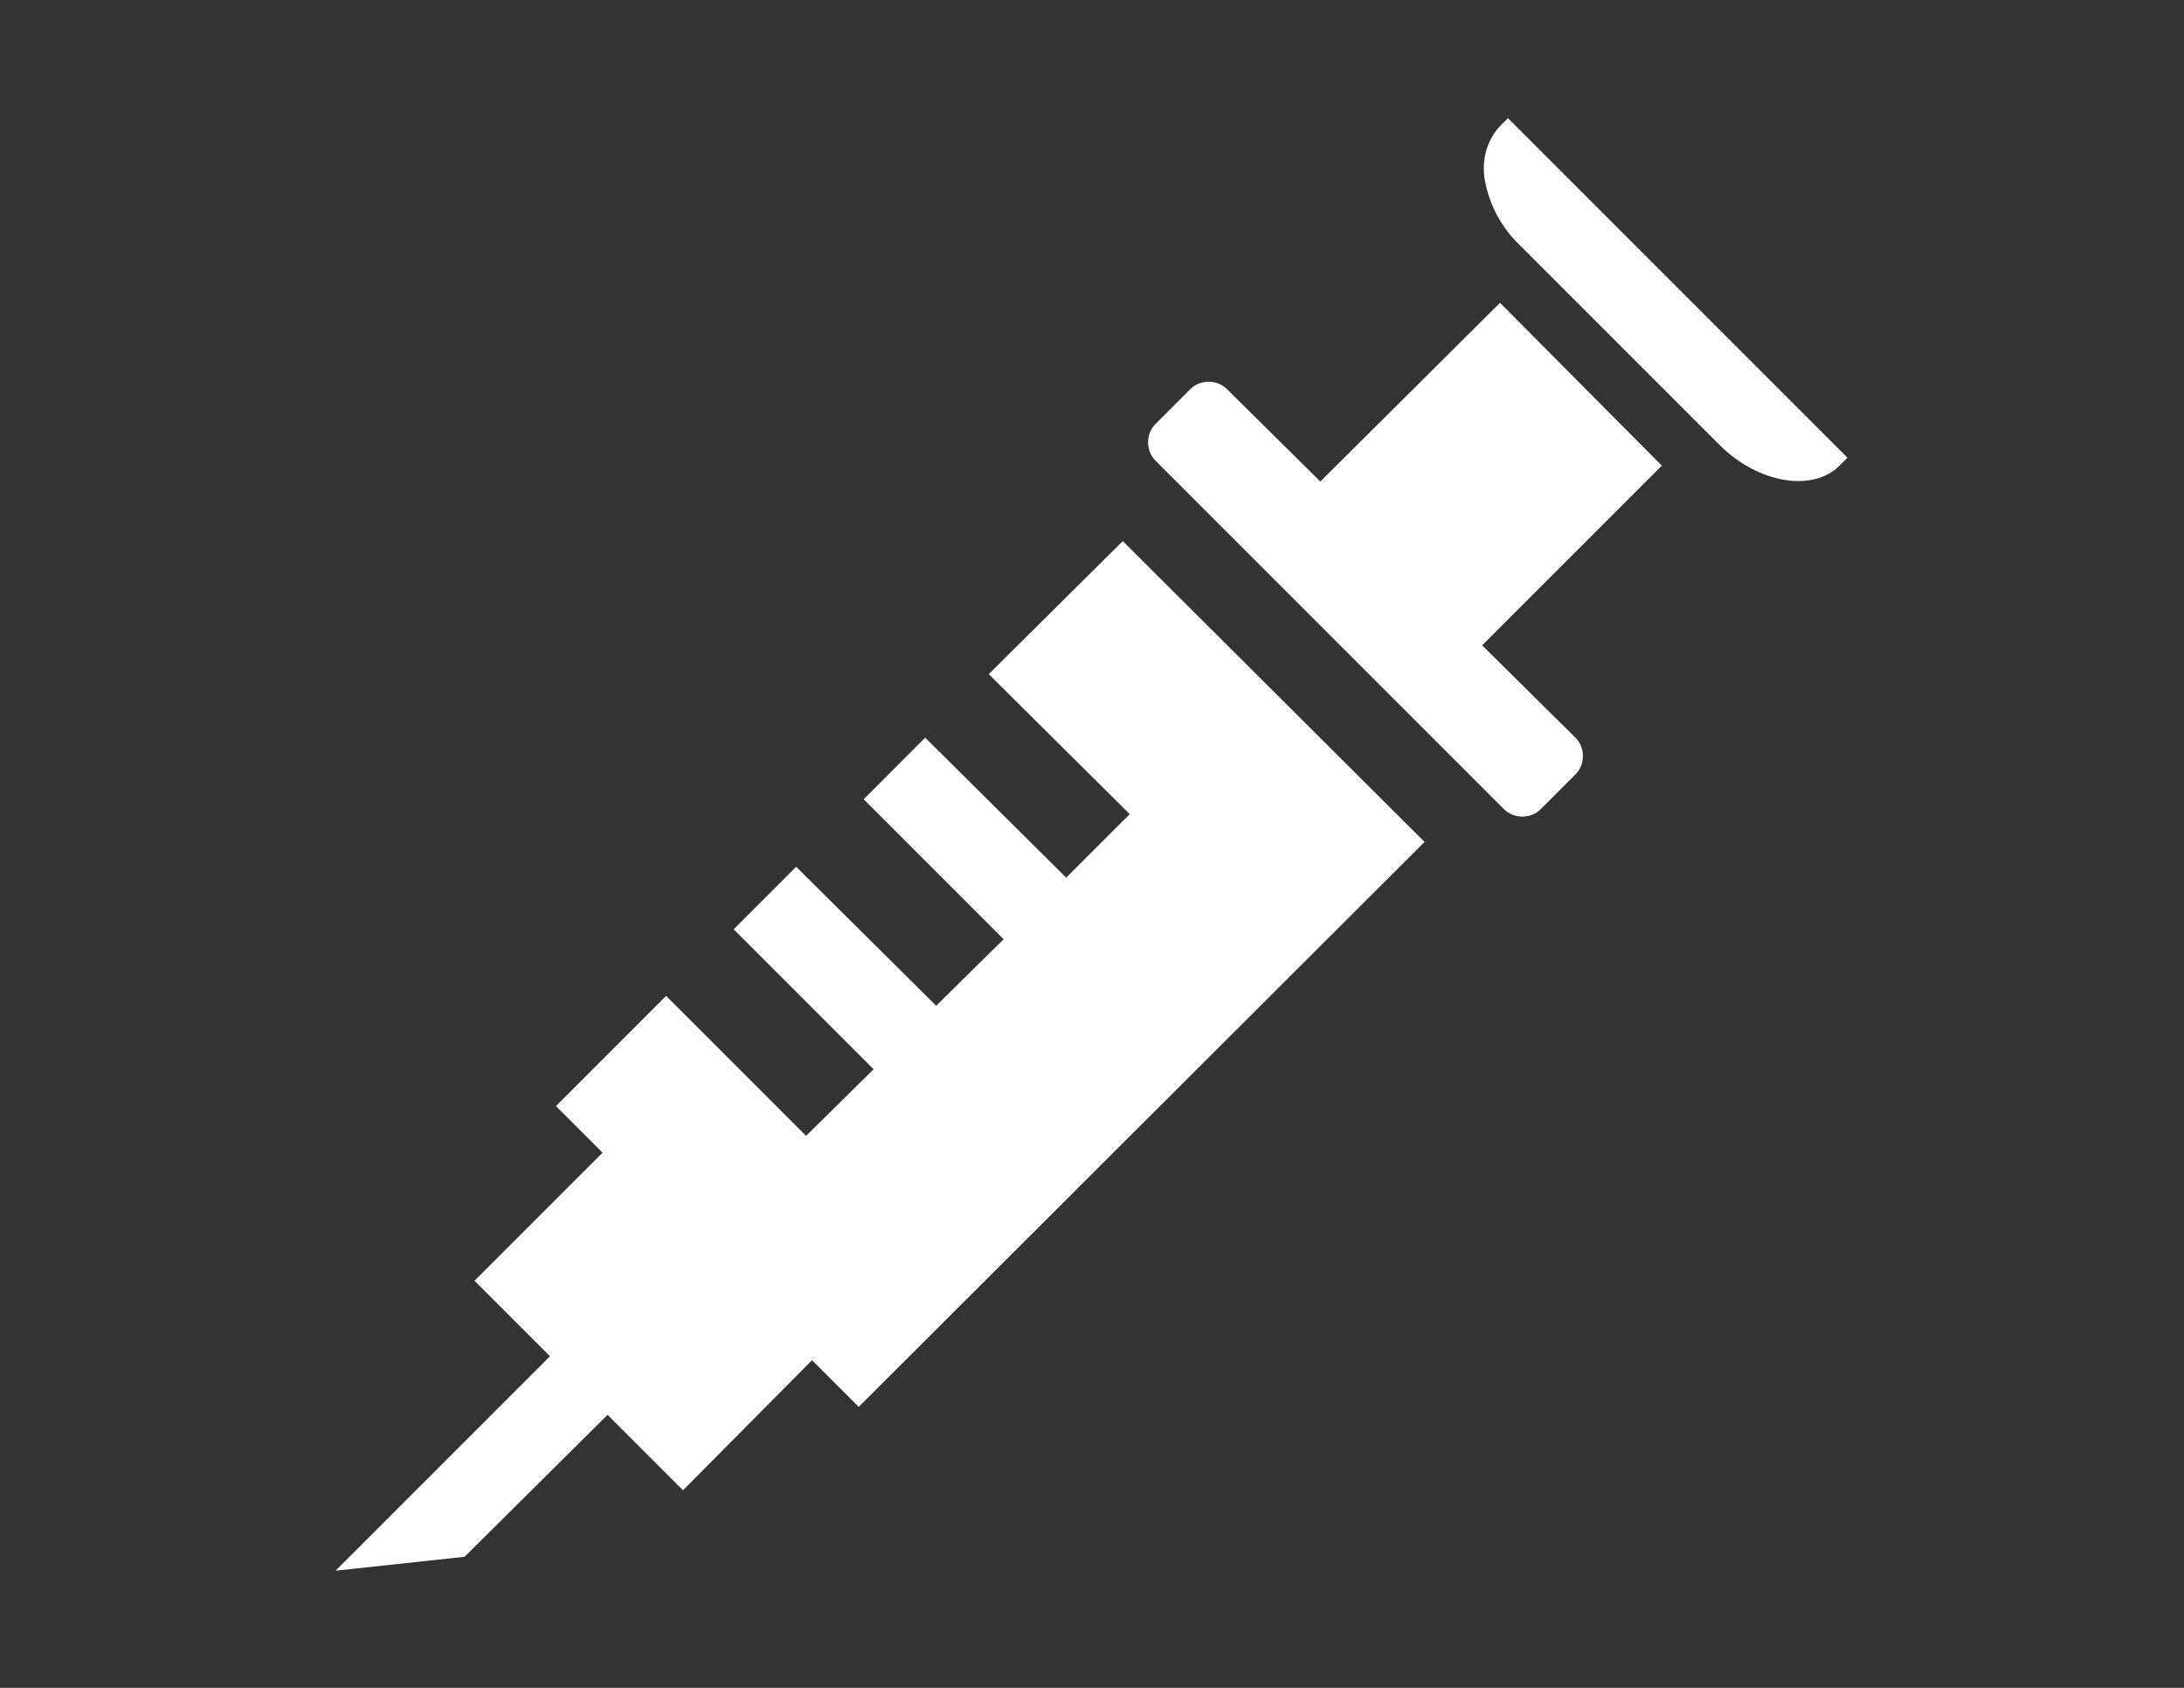 <?xml version="1.0" encoding="utf-8"?>
<!-- Generator: Adobe Illustrator 26.3.1, SVG Export Plug-In . SVG Version: 6.00 Build 0)  -->
<svg version="1.1" id="レイヤー_1" xmlns="http://www.w3.org/2000/svg" xmlns:xlink="http://www.w3.org/1999/xlink" x="0px"
	 y="0px" viewBox="0 0 220 170" style="enable-background:new 0 0 220 170;" xml:space="preserve">
<rect x="0" y="0" width="220" height="170" fill="#333333" stroke="none"/>
<style type="text/css">
	.st0{fill-rule:evenodd;clip-rule:evenodd;fill:#FFFFFF;}
</style>
<path id="w12.svg" class="st0" d="M99.6,67.9L113.8,82l-6.4,6.4L93.2,74.3L87,80.5l14.1,14.1l-6.8,6.7L80.2,87.3l-6.3,6.3l14.1,14.1
	l-6.8,6.7l-14.1-14.1l-11.1,11.1l4.7,4.7l-12.9,12.9l7.6,7.6l-21.6,21.6l13-1.4l14.4-14.3l7.6,7.6L81.8,137l4.7,4.7l57-56.9
	l-30.4-30.3L99.6,67.9z M179,39l-20-20l-7.1-7.1l-0.8,0.8c-1.4,1.5-1.9,3.6-1.5,5.6c0.5,2.5,1.7,4.7,3.6,6.5l20,20
	c3.9,3.9,9.4,4.8,12.1,2.1l0.8-0.8L179,39z M151.1,30.5L133,48.5l-9.4-9.3c-1-1-2.7-1-3.7,0l-3.5,3.5c-1,1-1,2.7,0,3.7c0,0,0,0,0,0
	l35.1,35.1c1,1,2.7,1,3.7,0c0,0,0,0,0,0l3.5-3.5c1-1,1-2.7,0-3.7c0,0,0,0,0,0l-9.4-9.3l18.1-18.1L151.1,30.5z"/>
</svg>
